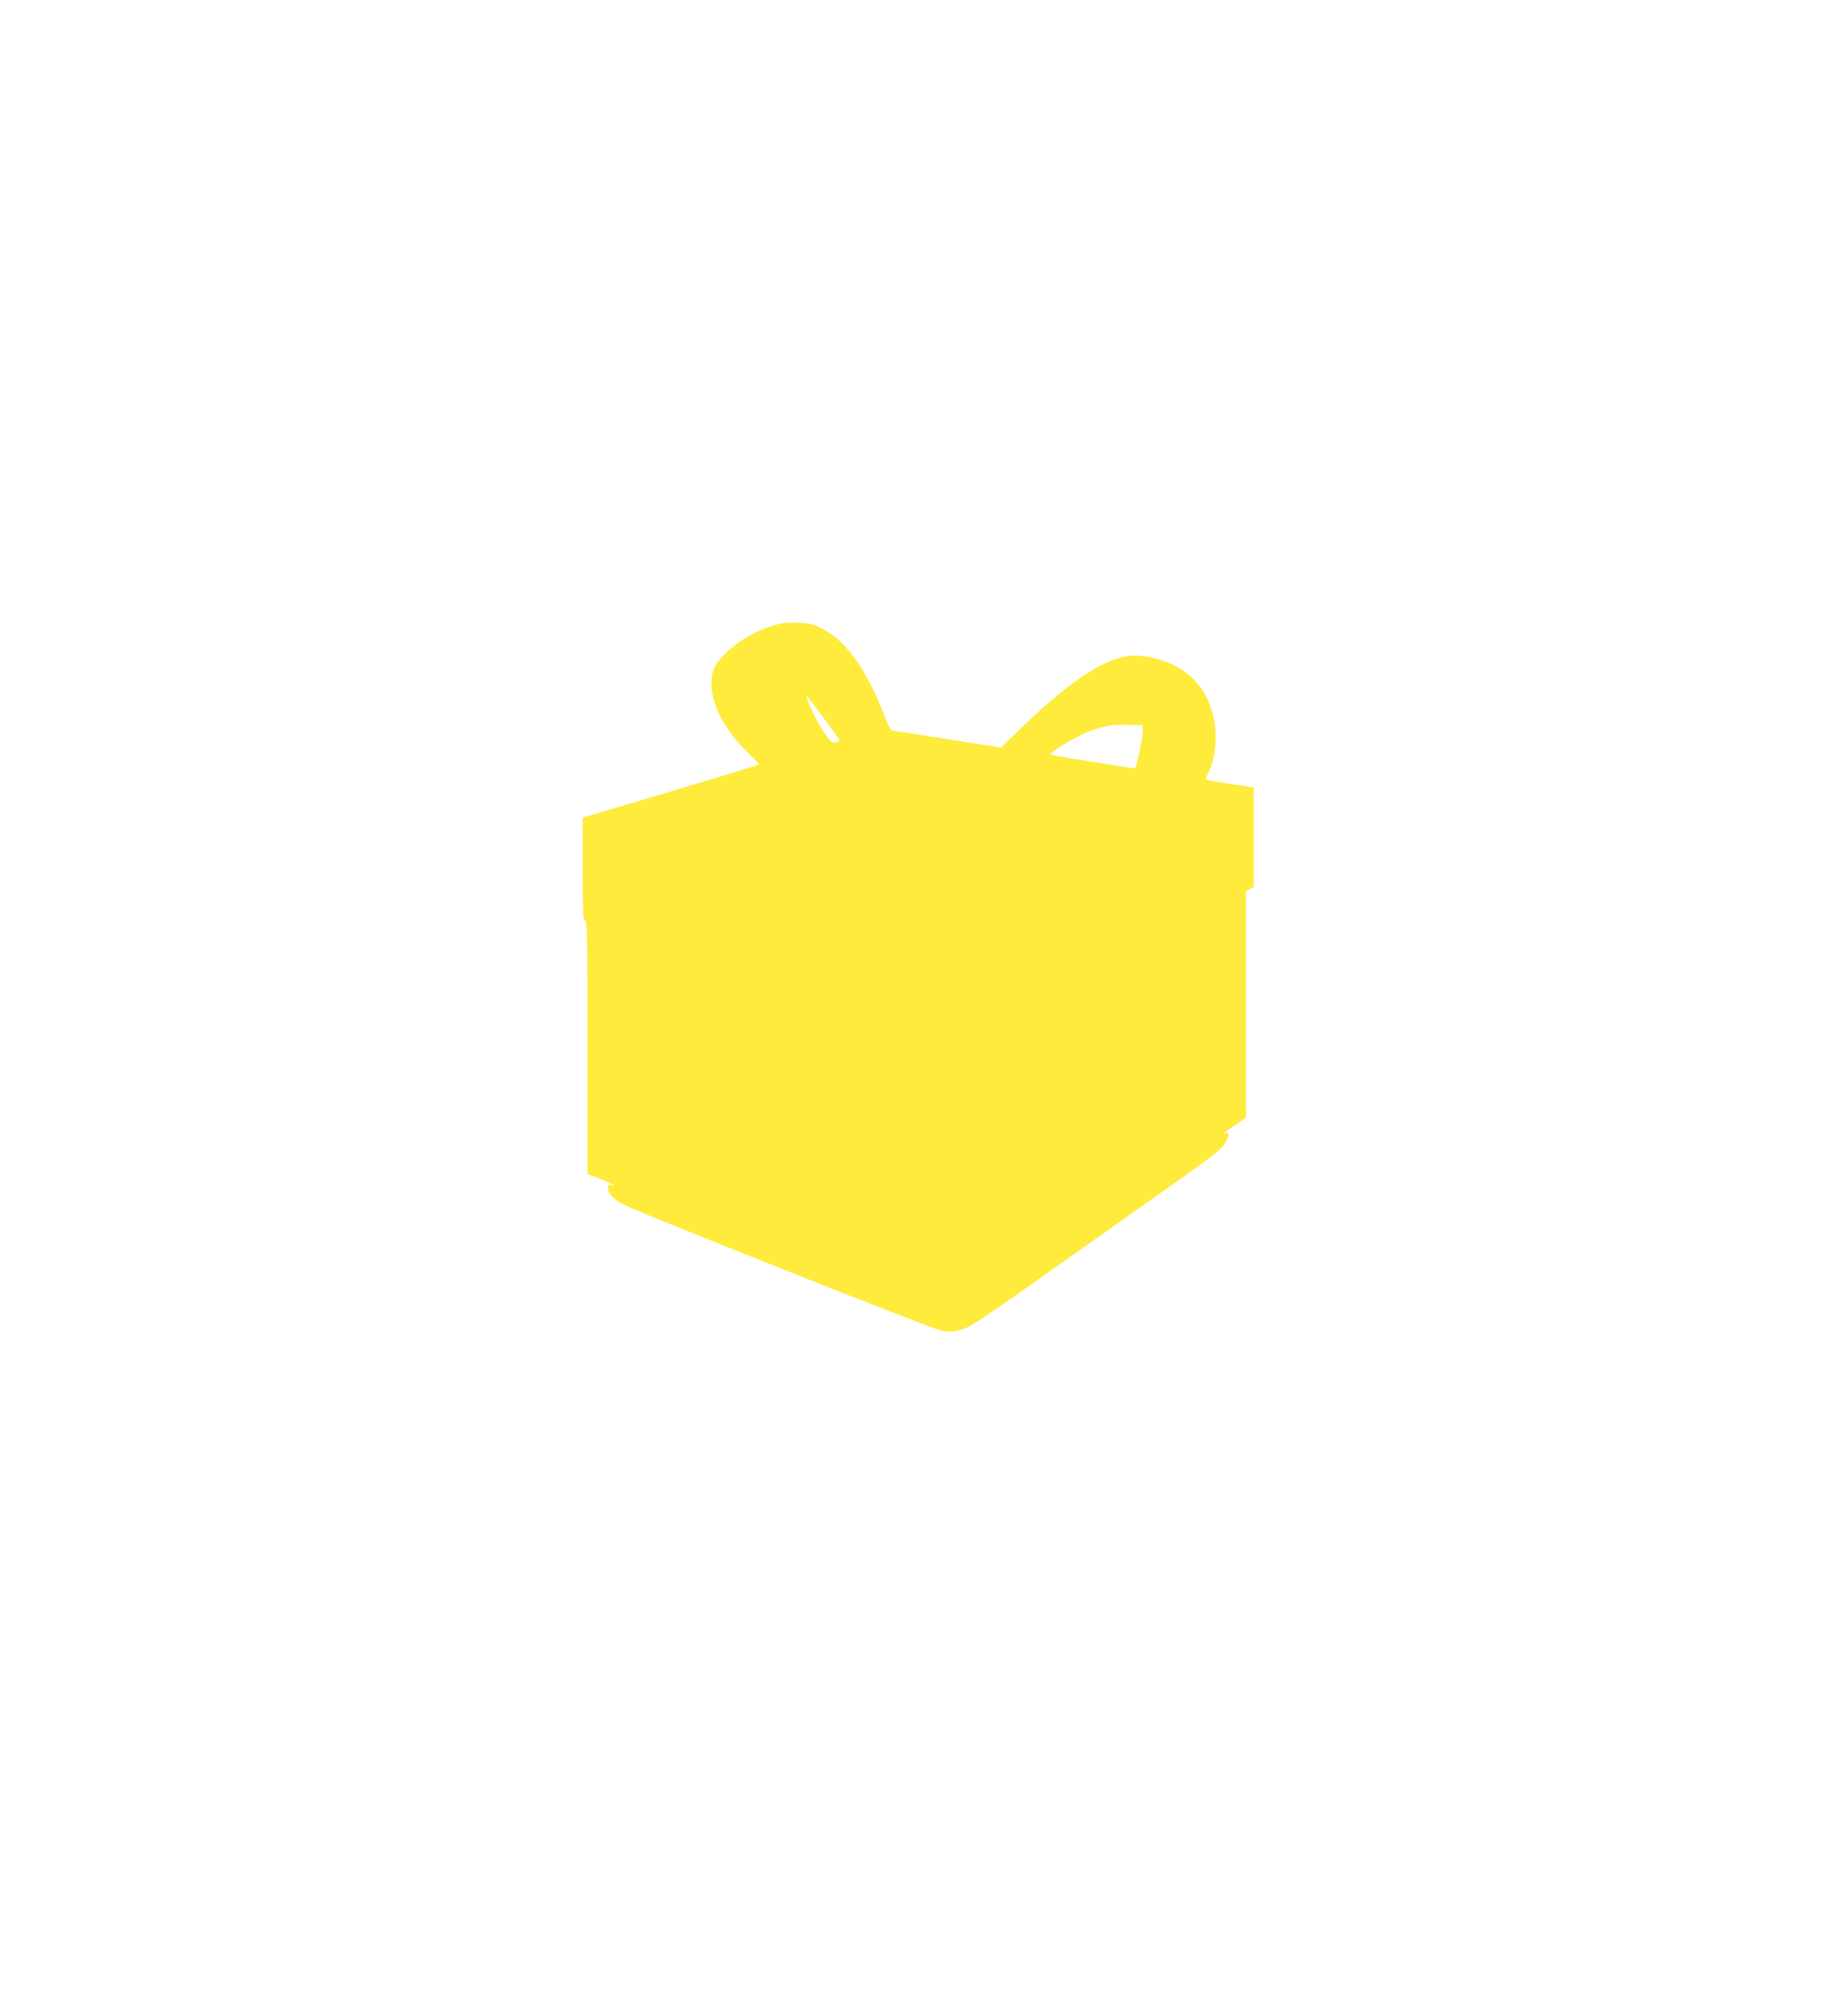 <?xml version="1.0" standalone="no"?>
<!DOCTYPE svg PUBLIC "-//W3C//DTD SVG 20010904//EN"
 "http://www.w3.org/TR/2001/REC-SVG-20010904/DTD/svg10.dtd">
<svg version="1.0" xmlns="http://www.w3.org/2000/svg"
 width="1165pt" height="1280pt" viewBox="0 0 1165 1280"
 preserveAspectRatio="xMidYMid meet">
<g transform="translate(0,1280) scale(0.1,-0.1)"
fill="#ffeb3b" stroke="none">
<path d="M4955 8840 c-121 -26 -253 -96 -343 -183 -76 -74 -96 -116 -95 -202
1 -133 84 -290 225 -428 44 -43 79 -79 77 -81 -7 -6 -553 -170 -1046 -316
l-73 -21 0 -325 c0 -279 2 -325 15 -330 13 -5 15 -104 15 -808 l0 -801 73 -28
c74 -29 123 -54 80 -42 -19 5 -23 2 -23 -18 0 -36 31 -70 97 -105 88 -47 1937
-781 2009 -798 48 -11 74 -12 109 -4 86 19 57 0 970 646 132 94 328 232 435
308 234 166 276 200 301 240 23 38 25 71 4 62 -27 -10 -16 0 55 49 l70 48 0
717 0 718 25 16 25 16 0 314 0 314 -27 6 c-16 3 -77 12 -138 21 -158 23 -149
18 -124 67 45 89 60 231 35 348 -49 229 -211 367 -467 396 -174 19 -415 -127
-759 -462 l-125 -121 -335 53 c-184 29 -343 53 -352 54 -11 0 -26 25 -48 83
-121 313 -248 490 -408 569 -51 25 -78 32 -140 34 -42 2 -95 -1 -117 -6z m276
-602 c55 -73 99 -136 99 -139 0 -4 -10 -9 -22 -13 -27 -6 -49 17 -104 108 -30
50 -84 169 -84 184 0 9 10 -3 111 -140z m2023 -93 c-1 -42 -38 -212 -48 -223
-2 -1 -30 2 -62 7 -33 6 -152 25 -266 43 -115 17 -208 35 -208 39 0 16 159
111 234 140 106 41 143 47 256 46 l95 -2 -1 -50z"/>
</g>
</svg>
